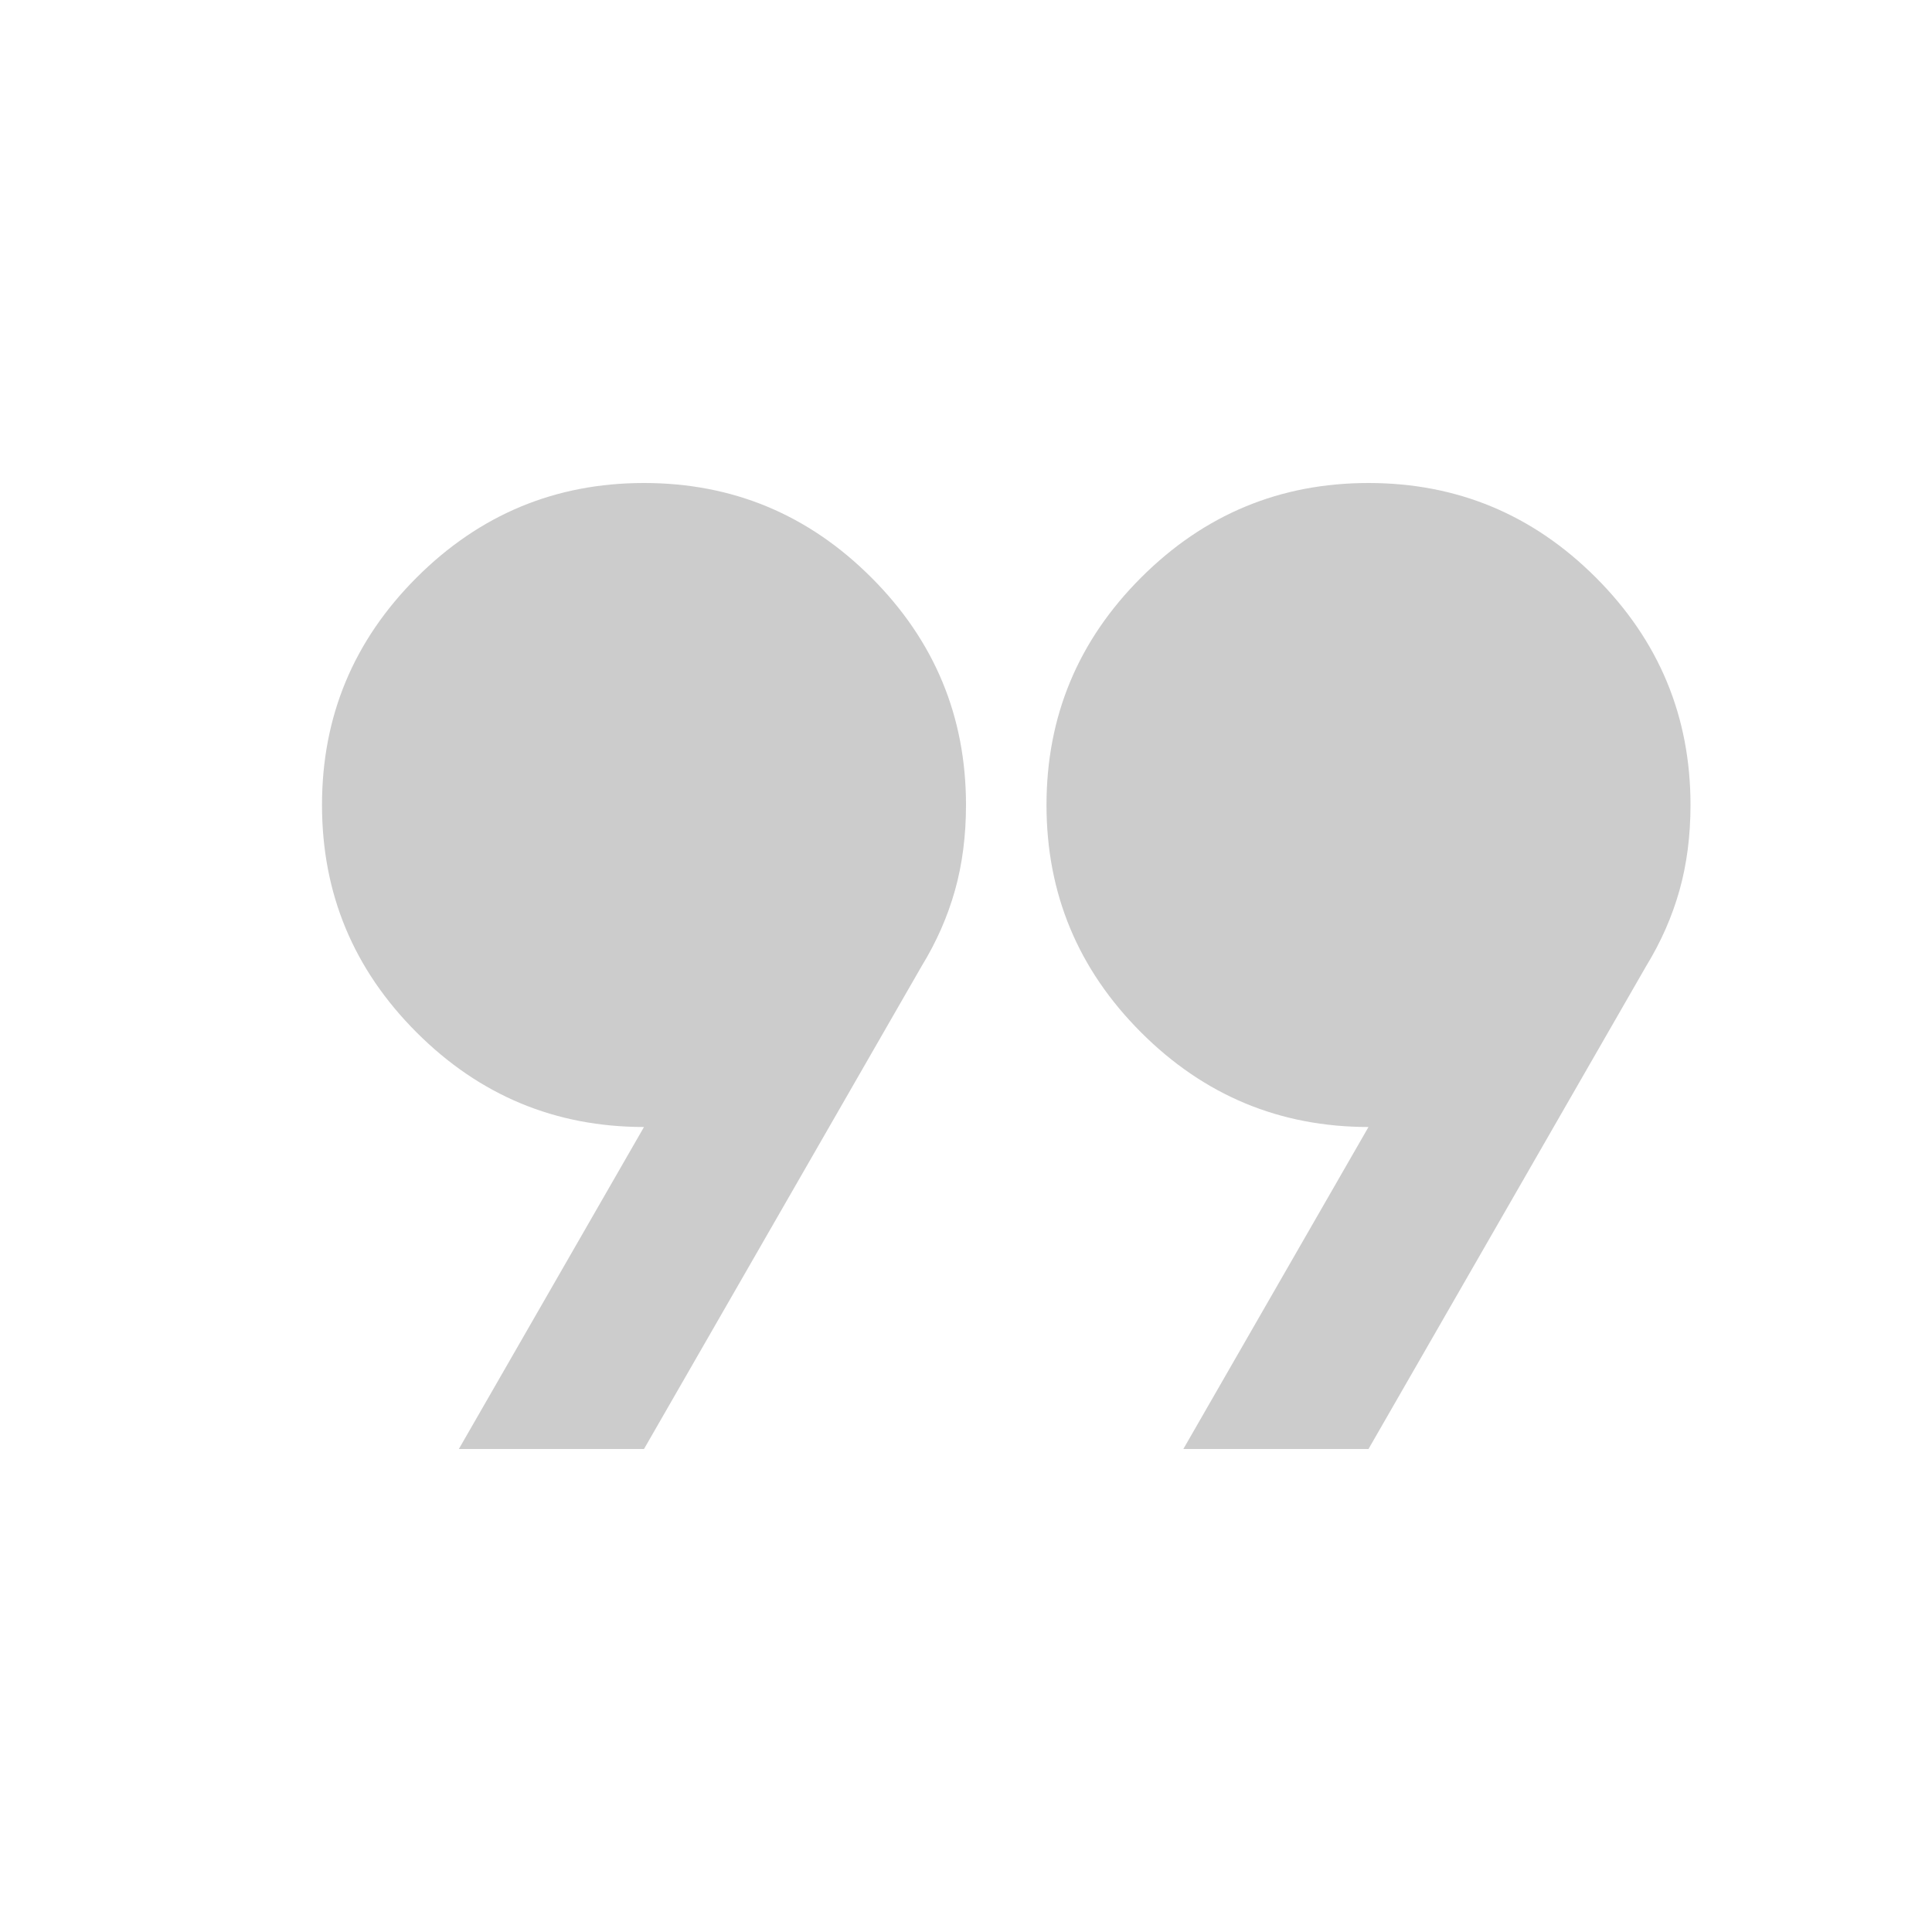 <svg width="48" height="48" viewBox="0 0 48 48" fill="none" xmlns="http://www.w3.org/2000/svg">
<path d="M11.4 36L16 28C13.8 28 11.917 27.217 10.35 25.65C8.783 24.083 8 22.2 8 20C8 17.8 8.783 15.917 10.35 14.35C11.917 12.783 13.8 12 16 12C18.2 12 20.083 12.783 21.65 14.35C23.217 15.917 24 17.8 24 20C24 20.767 23.908 21.475 23.725 22.125C23.542 22.775 23.267 23.4 22.9 24L16 36H11.4ZM29.4 36L34 28C31.8 28 29.917 27.217 28.35 25.65C26.783 24.083 26 22.2 26 20C26 17.8 26.783 15.917 28.35 14.35C29.917 12.783 31.8 12 34 12C36.2 12 38.083 12.783 39.65 14.35C41.217 15.917 42 17.8 42 20C42 20.767 41.908 21.475 41.725 22.125C41.542 22.775 41.267 23.4 40.9 24L34 36H29.4Z" fill="#CCCCCC"/>
</svg>
